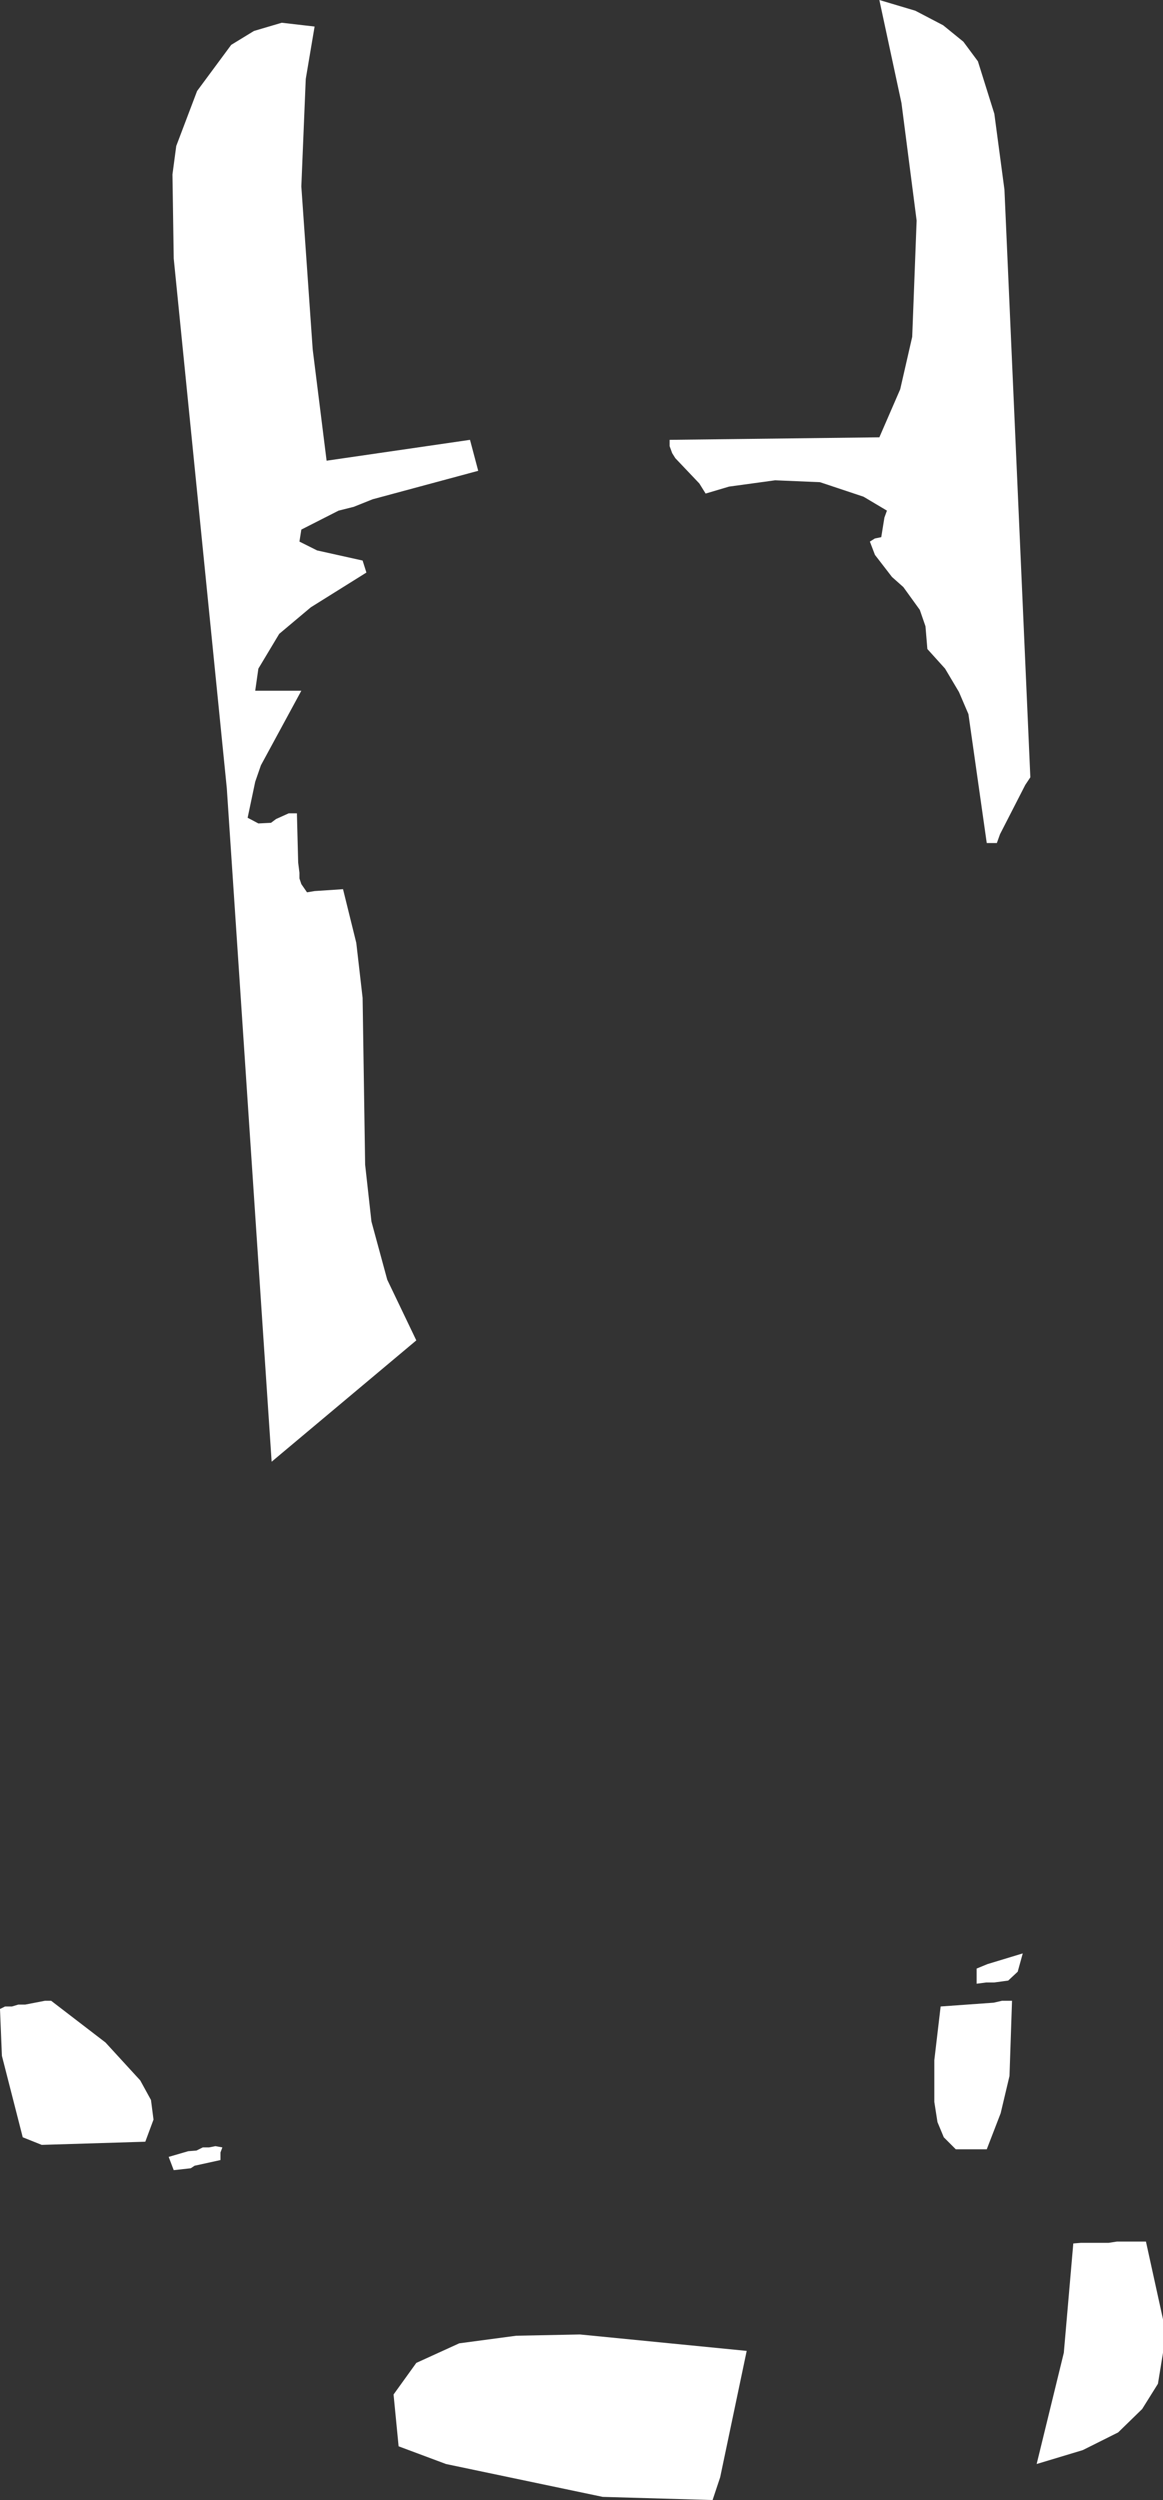 <?xml version="1.0" encoding="UTF-8" standalone="no"?>
<svg xmlns:xlink="http://www.w3.org/1999/xlink" height="197.8px" width="92.05px" xmlns="http://www.w3.org/2000/svg">
  <rect width="100%" height="100%" fill="#333333" stroke="none"/>
  <g transform="matrix(1.0, 0.0, 0.0, 1.0, 0.0, 0.0)">
    <path d="M81.15 62.1 L79.15 66.0 78.9 66.7 78.1 66.7 76.65 56.5 75.9 54.75 74.8 52.9 73.4 51.35 73.25 49.55 72.8 48.25 71.5 46.45 70.6 45.65 69.25 43.9 68.85 42.85 69.25 42.6 69.75 42.5 70.0 40.95 70.2 40.4 68.35 39.3 64.9 38.15 61.35 38.0 57.7 38.5 55.85 39.05 55.35 38.25 53.45 36.25 53.2 35.85 53.0 35.3 53.0 34.8 69.6 34.6 71.25 30.8 72.2 26.65 72.55 17.45 71.35 8.15 69.6 0.0 72.45 0.85 74.65 2.0 76.25 3.3 77.4 4.85 78.7 9.0 79.5 15.0 81.55 61.5 81.15 62.1 M79.9 164.25 L79.2 167.2 78.1 170.05 75.65 170.05 74.7 169.1 74.2 167.9 73.95 166.3 73.95 163.0 74.45 158.75 78.65 158.45 79.3 158.3 80.1 158.3 79.9 164.25 M79.8 156.7 L78.7 156.85 78.05 156.85 77.3 156.95 77.3 155.75 78.15 155.4 80.95 154.55 80.55 156.0 79.8 156.7 M13.65 13.8 L13.95 11.55 15.6 7.2 18.3 3.55 20.1 2.45 22.3 1.8 24.9 2.1 24.2 6.25 23.85 14.75 24.75 27.65 25.85 36.45 37.2 34.8 37.85 37.25 29.5 39.5 28.0 40.1 26.8 40.4 23.85 41.9 23.7 42.85 25.1 43.55 28.7 44.35 29.0 45.3 24.6 48.05 22.1 50.15 20.45 52.9 20.2 54.65 23.85 54.65 20.65 60.55 20.2 61.85 19.6 64.7 20.45 65.15 21.45 65.1 21.85 64.8 22.85 64.35 23.5 64.35 23.6 68.25 23.7 69.05 23.7 69.5 23.85 69.95 24.3 70.6 24.9 70.5 27.15 70.35 28.2 74.6 28.7 78.95 28.9 92.15 29.4 96.65 30.65 101.25 32.95 106.05 21.5 115.65 17.95 62.35 13.75 20.45 13.65 13.8 M3.55 158.3 L4.05 158.3 8.35 161.6 11.1 164.6 11.95 166.15 12.15 167.7 11.5 169.45 3.3 169.7 1.8 169.1 0.15 162.65 0.0 158.95 0.4 158.75 0.95 158.75 1.45 158.6 2.0 158.6 3.55 158.3 M17.6 169.9 L17.45 170.3 17.45 170.9 15.4 171.35 15.1 171.55 13.75 171.7 13.35 170.65 14.9 170.2 15.55 170.15 16.05 169.9 16.55 169.9 17.05 169.8 17.6 169.9 M57.0 196.0 L56.4 197.8 47.7 197.55 35.3 194.95 31.55 193.55 31.15 189.45 32.95 186.95 36.35 185.4 40.85 184.8 45.9 184.7 59.1 186.0 57.0 196.0 M92.05 183.5 L92.05 186.15 91.65 188.6 90.4 190.6 88.5 192.45 85.7 193.85 82.05 194.95 84.2 186.15 84.95 177.5 85.55 177.45 87.75 177.45 88.4 177.35 90.7 177.35 92.05 183.5" fill="#ffffff" fill-rule="evenodd" stroke="none"/>
  </g>
</svg>
